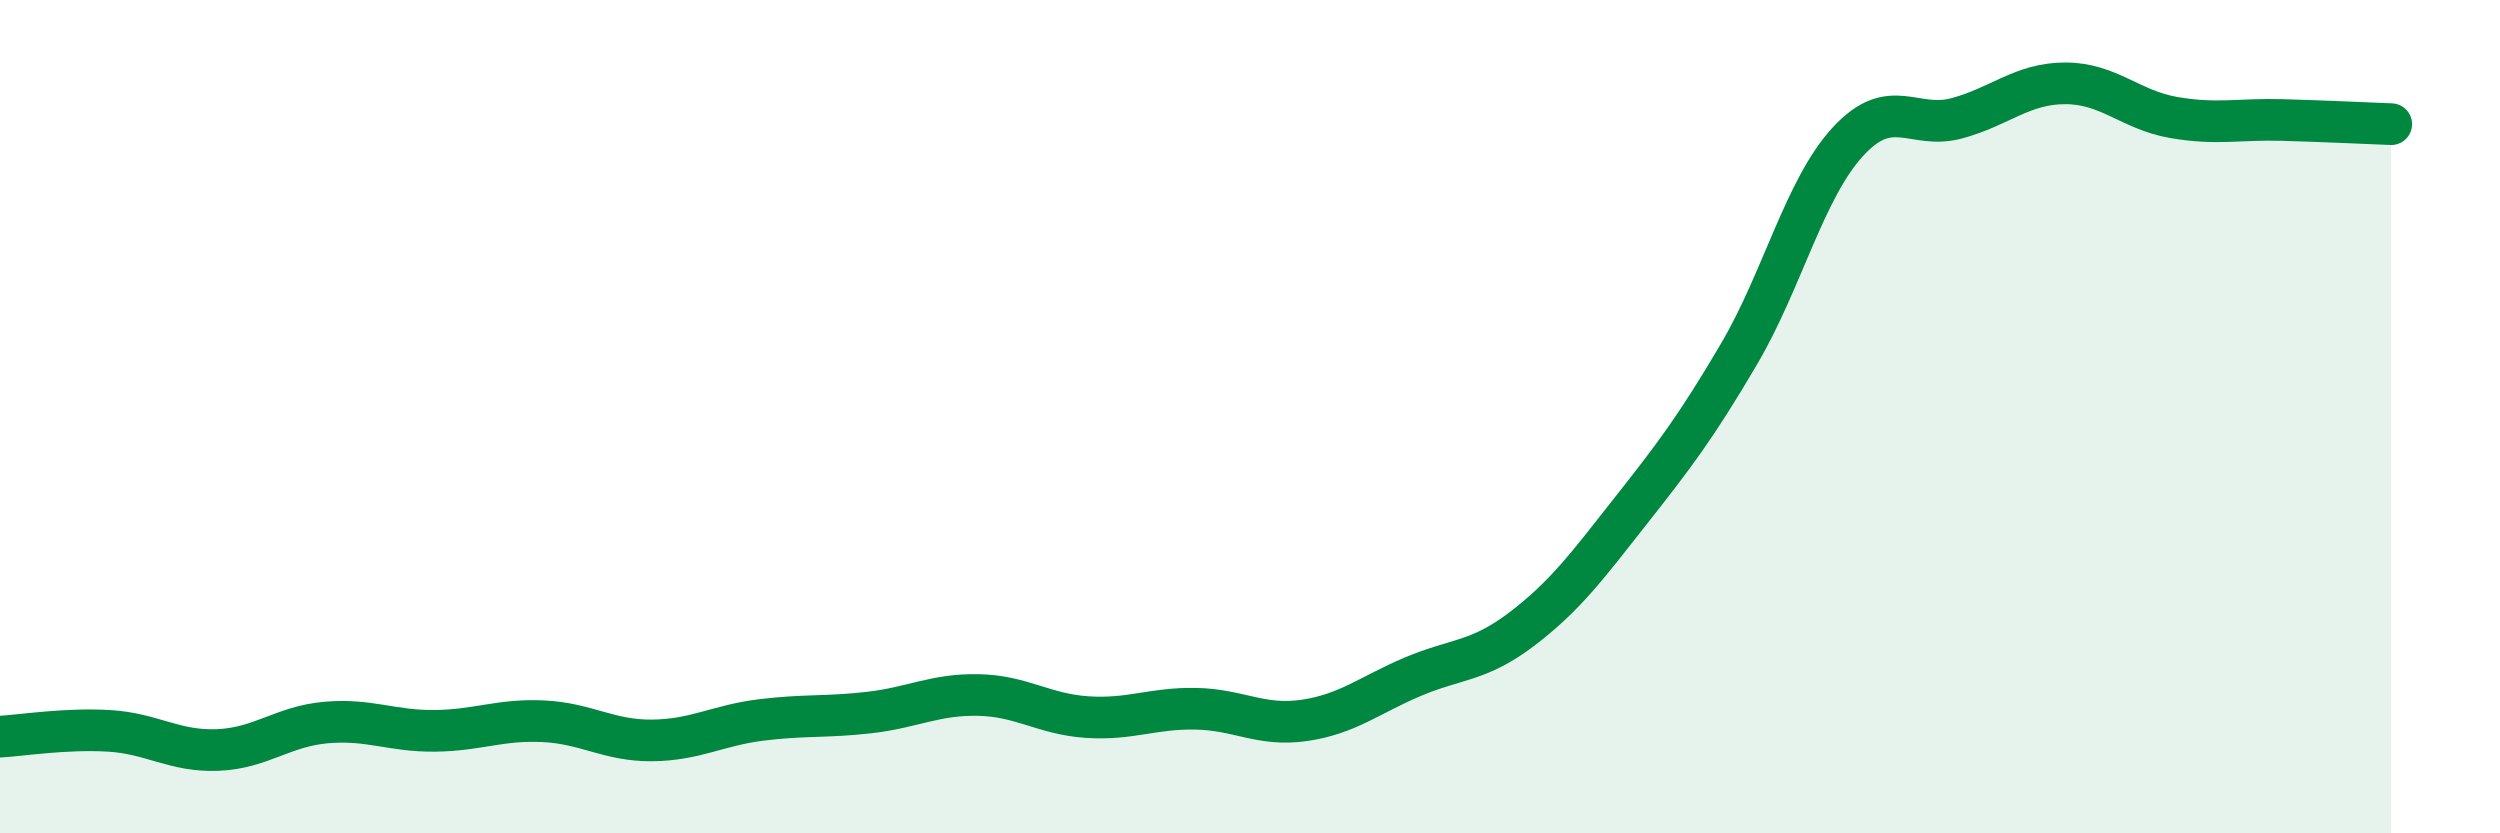 
    <svg width="60" height="20" viewBox="0 0 60 20" xmlns="http://www.w3.org/2000/svg">
      <path
        d="M 0,17.68 C 0.52,17.65 1.57,17.48 2.61,17.54 C 3.65,17.6 4.18,18.04 5.22,18 C 6.26,17.96 6.79,17.43 7.83,17.34 C 8.87,17.25 9.39,17.55 10.43,17.54 C 11.47,17.53 12,17.26 13.04,17.31 C 14.08,17.36 14.61,17.78 15.65,17.77 C 16.69,17.76 17.22,17.41 18.26,17.28 C 19.3,17.15 19.83,17.22 20.87,17.1 C 21.91,16.98 22.44,16.66 23.48,16.68 C 24.52,16.7 25.05,17.14 26.09,17.21 C 27.13,17.28 27.66,16.99 28.7,17.01 C 29.74,17.03 30.26,17.44 31.3,17.29 C 32.34,17.14 32.87,16.68 33.91,16.24 C 34.95,15.8 35.48,15.89 36.52,15.1 C 37.56,14.31 38.09,13.59 39.13,12.27 C 40.17,10.95 40.7,10.26 41.74,8.49 C 42.78,6.72 43.31,4.53 44.35,3.4 C 45.39,2.27 45.92,3.12 46.96,2.84 C 48,2.56 48.53,2 49.57,2 C 50.61,2 51.13,2.64 52.17,2.82 C 53.21,3 53.74,2.85 54.78,2.88 C 55.82,2.91 56.87,2.96 57.39,2.98L57.39 20L0 20Z"
        fill="#008740"
        opacity="0.1"
        stroke-linecap="round"
        stroke-linejoin="round"
      />
      <path
        d="M 0,17.68 C 0.52,17.65 1.57,17.48 2.61,17.54 C 3.65,17.6 4.18,18.04 5.22,18 C 6.26,17.96 6.79,17.43 7.83,17.34 C 8.87,17.25 9.39,17.55 10.43,17.54 C 11.47,17.53 12,17.26 13.04,17.31 C 14.08,17.36 14.61,17.78 15.65,17.77 C 16.69,17.76 17.22,17.41 18.26,17.28 C 19.3,17.15 19.83,17.22 20.87,17.1 C 21.91,16.98 22.44,16.66 23.48,16.68 C 24.52,16.7 25.05,17.14 26.09,17.21 C 27.13,17.28 27.66,16.99 28.7,17.01 C 29.74,17.03 30.26,17.44 31.3,17.29 C 32.34,17.14 32.87,16.68 33.91,16.24 C 34.95,15.8 35.48,15.89 36.52,15.1 C 37.56,14.31 38.09,13.59 39.13,12.27 C 40.17,10.95 40.7,10.26 41.74,8.49 C 42.78,6.72 43.31,4.53 44.35,3.4 C 45.39,2.27 45.92,3.12 46.96,2.84 C 48,2.56 48.53,2 49.57,2 C 50.61,2 51.13,2.64 52.17,2.82 C 53.21,3 53.74,2.85 54.78,2.88 C 55.82,2.91 56.87,2.96 57.39,2.98"
        stroke="#008740"
        stroke-width="1"
        fill="none"
        stroke-linecap="round"
        stroke-linejoin="round"
      />
    </svg>
  